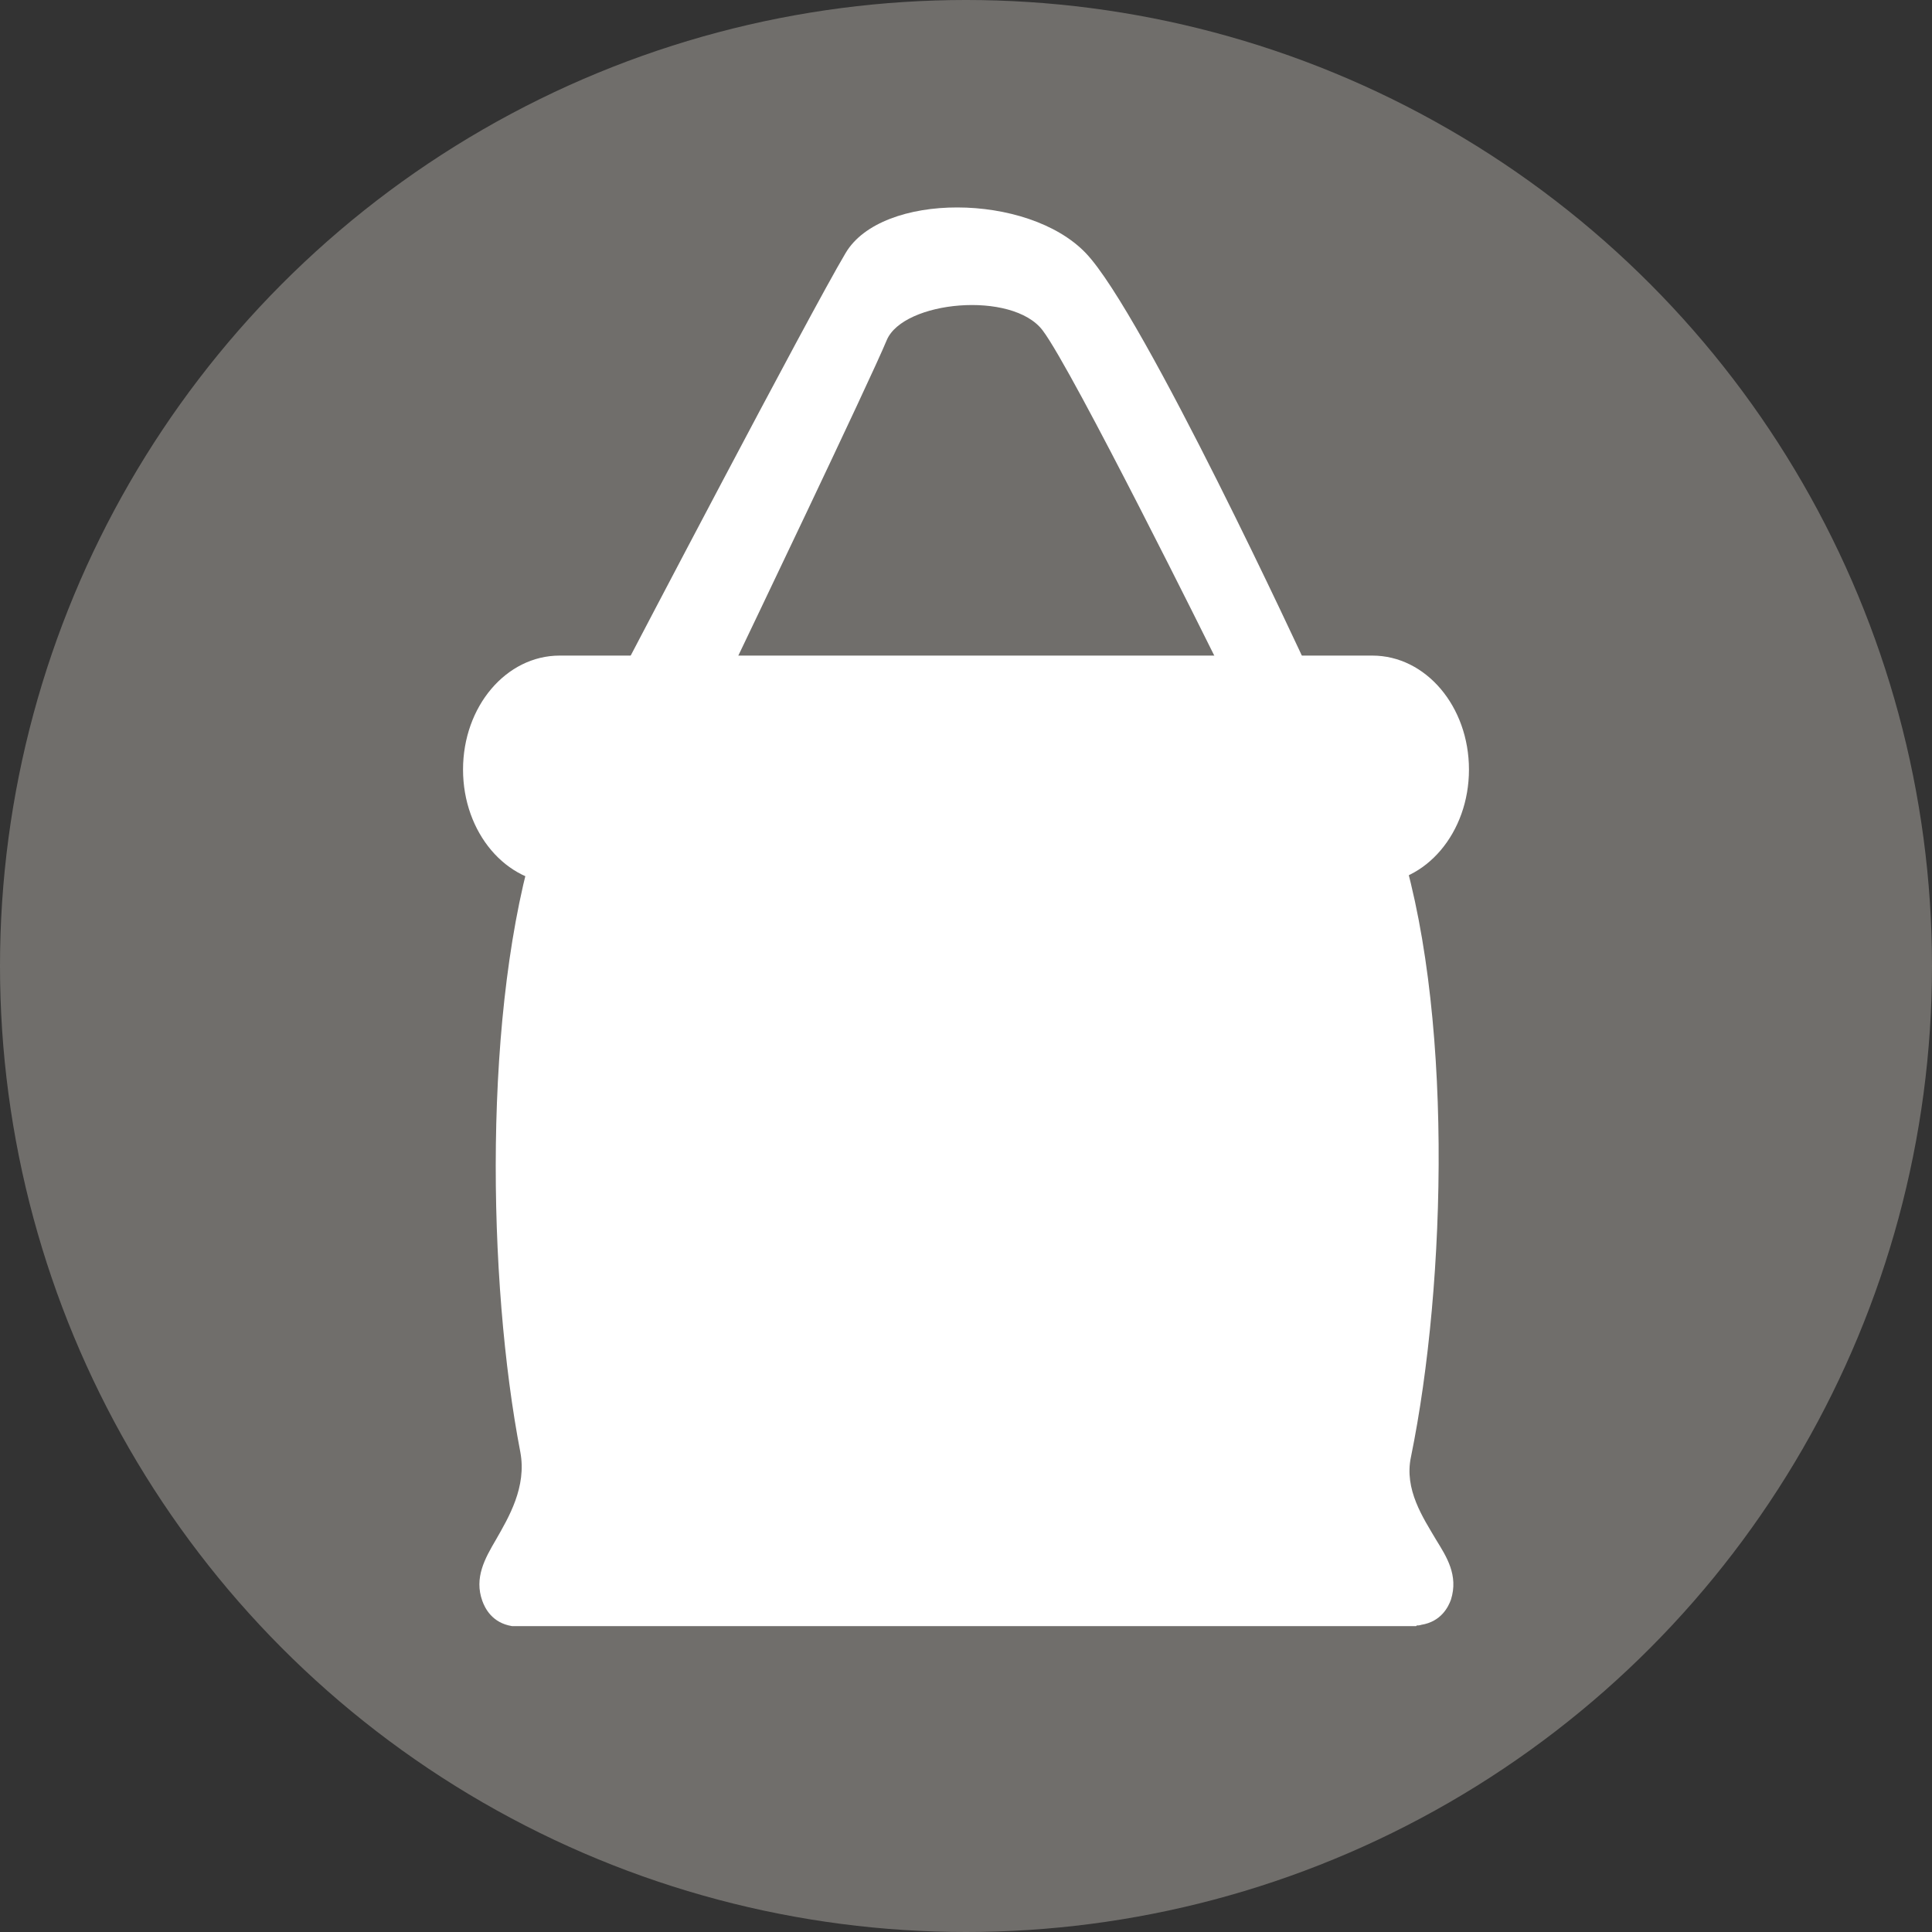 <?xml version="1.0" encoding="UTF-8"?>
<svg xmlns="http://www.w3.org/2000/svg" version="1.1" viewBox="0 0 300 300">
  <rect x="0" y="0" width="300" height="300" fill="#333333" stroke="none"/>
  <defs>
    <style>
      .cls-1 {
        fill: #706e6b;
      }

      .cls-1, .cls-2 {
        stroke-width: 0px;
      }

      .cls-2 {
        fill: #fff;
      }
    </style>
  </defs>
  <g id="Layer_1" data-name="Layer 1" focusable="false">
    <circle class="cls-1" cx="150" cy="150" r="150"/>
    <g>
      <path class="cls-2" d="M219.9,252.5H79.5c-3.1-.5-4.2-2.8-4.6-3.9-1.3-3.6.4-6.6,2.1-9.5,2-3.5,4.8-8.2,3.8-13.6-5.1-26.4-5.9-69.1,2.6-96.1.7-2.3,2.6-3.8,4.6-3.8h124.2c2,0,3.8,1.5,4.6,3.6,9,26.8,7.8,70.1,2.3,97-1.1,5.1,1.9,9.5,3.9,12.9,1.6,2.6,3.5,5.5,2.3,9.3-.4,1.1-1.5,3.4-4.6,3.9-.3.1-.5.1-.7.1Z"/>
      <path class="cls-2" d="M213.1,137.2h-126.2c-8.3,0-15-7.9-15-17.7s6.7-17.7,15-17.7h126.2c8.3,0,15,7.9,15,17.7s-6.7,17.7-15,17.7Z"/>
      <path class="cls-2" d="M199.8,113.4h-99.6c-2.1,0-3.9-1.6-4.6-3.9-.7-2.3,0-4.8,1.6-6.3,0,0,28.5-54.5,34.1-63.9,5.6-9.5,28.3-9.4,37.3,0s34.2,63.9,34.2,63.9c1.6,1.5,2.3,4,1.6,6.3-.7,2.4-2.6,3.9-4.7,3.9ZM114.6,101.9h74s-22-44.4-26.7-50.6c-4.7-6.2-21.6-4.6-24.2,1.5-2.6,6.3-23.1,49.1-23.1,49.1Z"/>
    </g>
  </g>
</svg>
